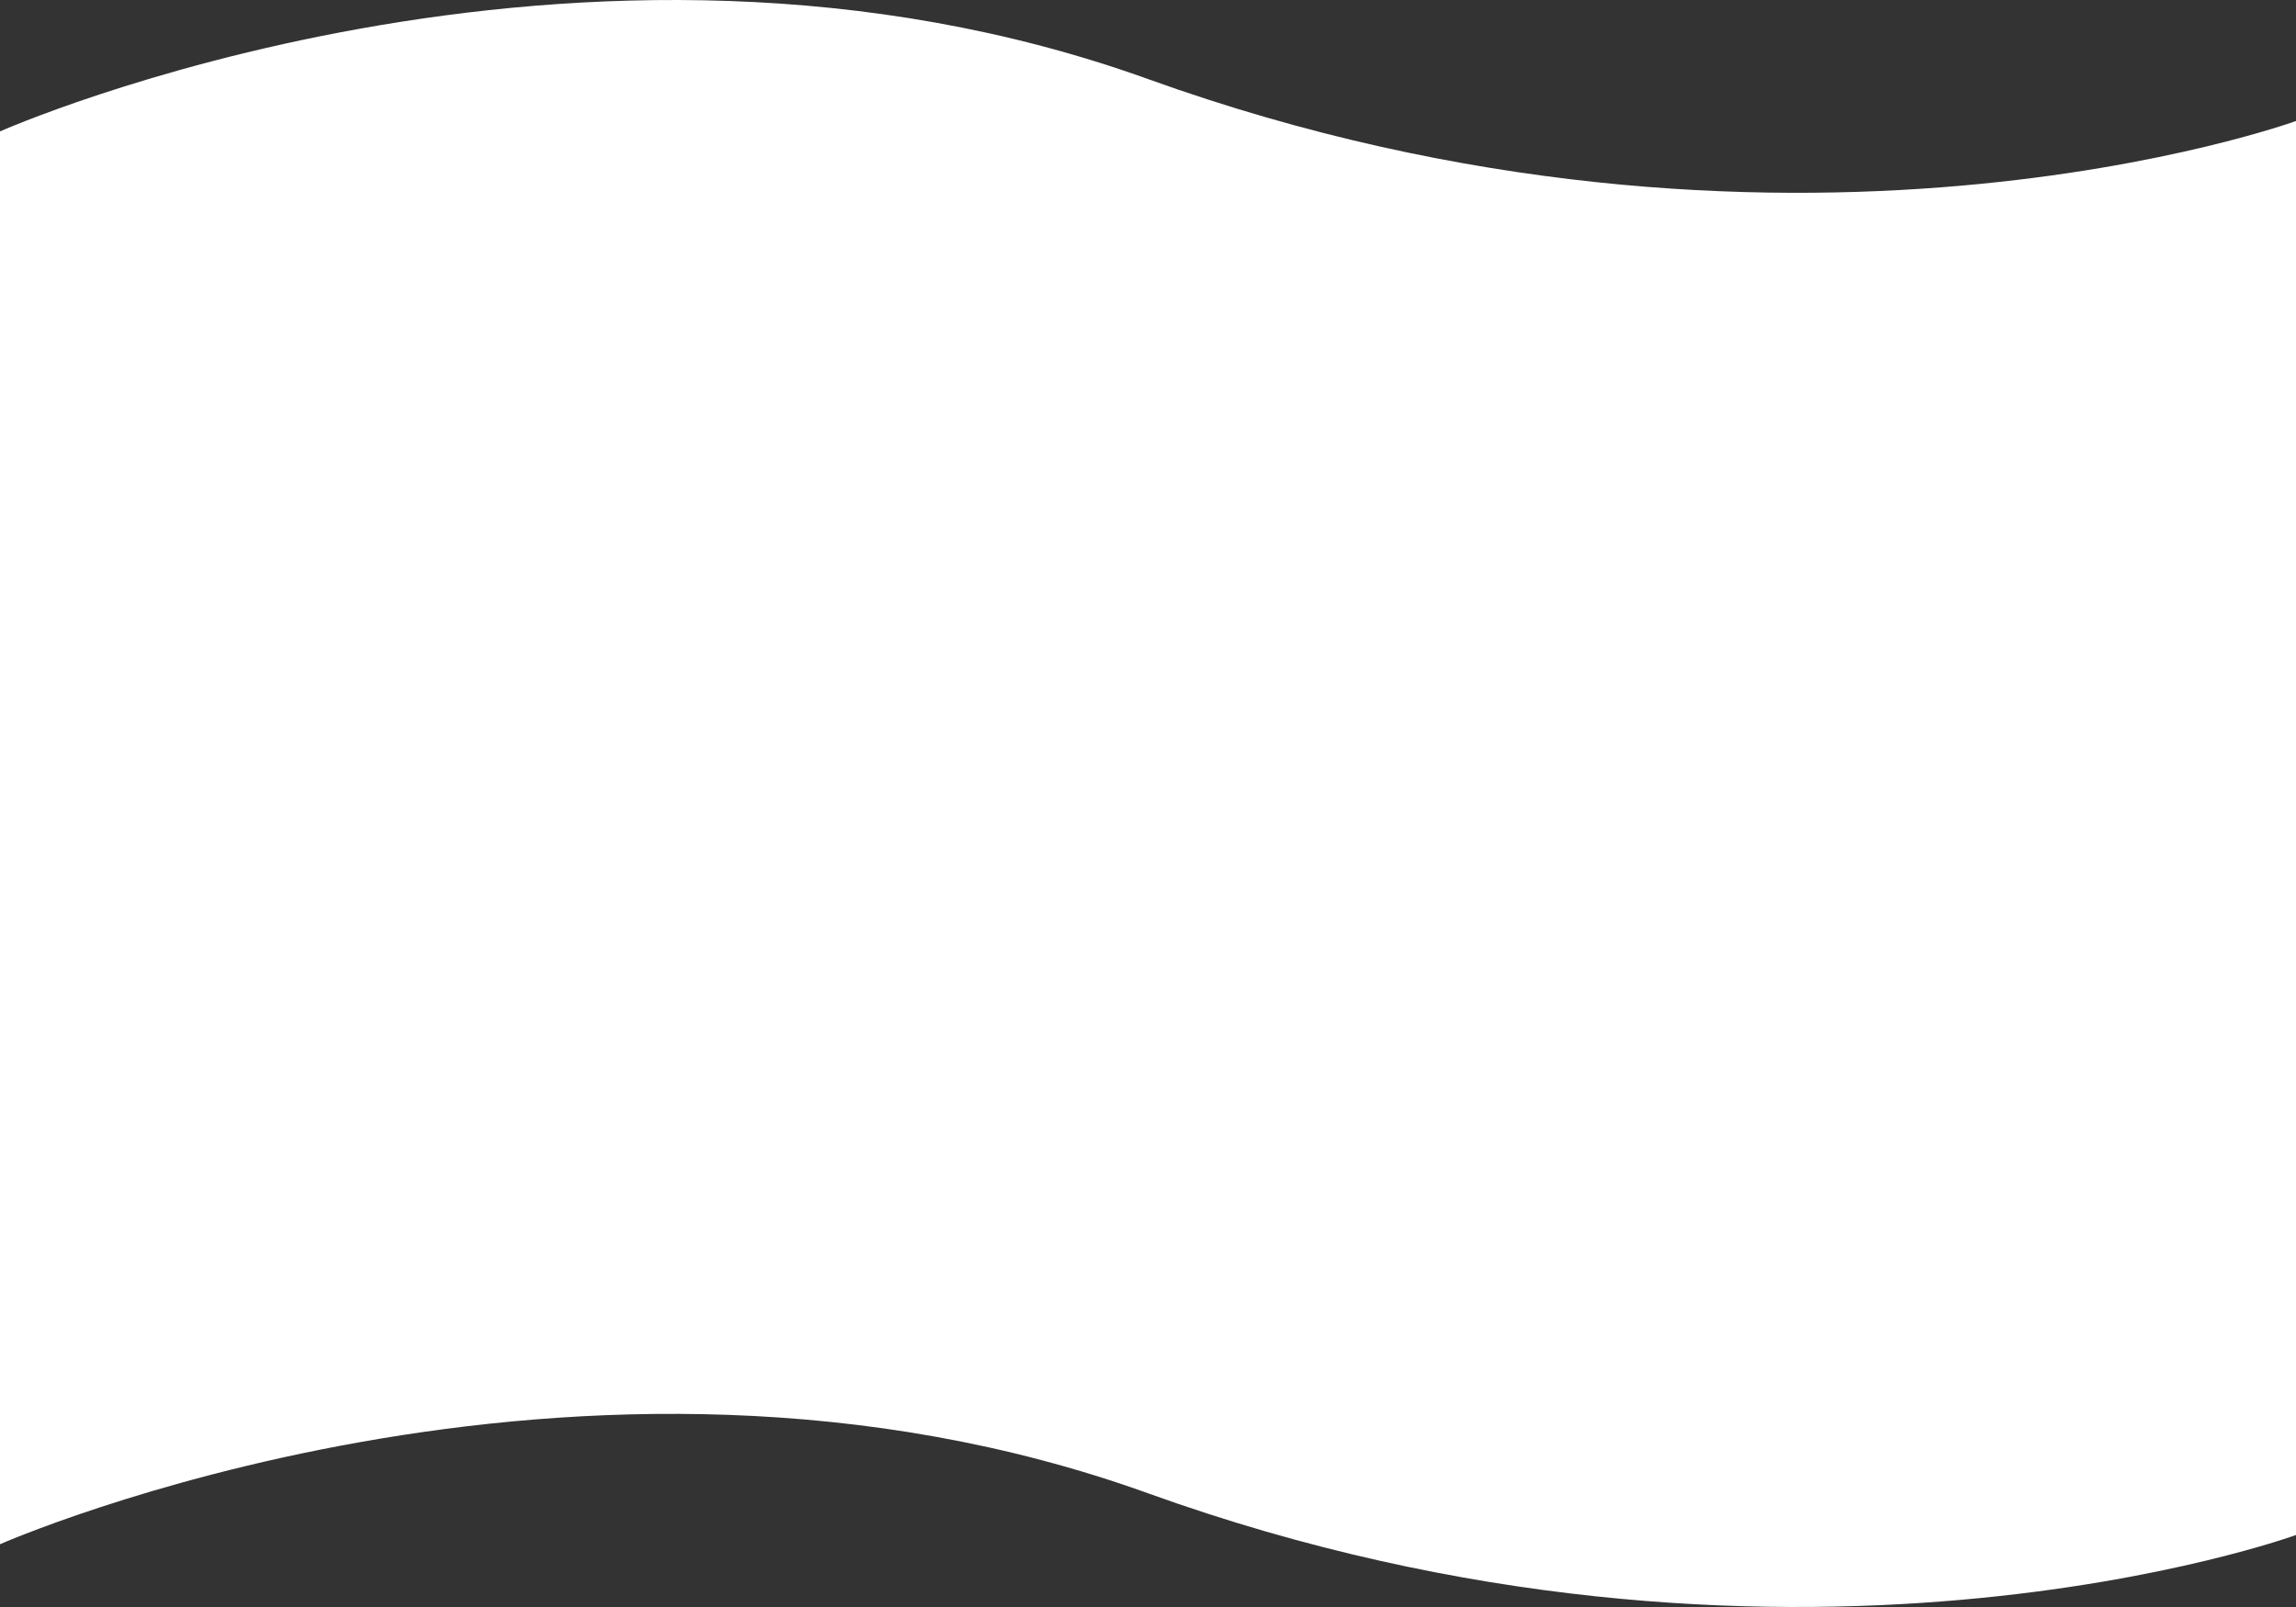 <?xml version="1.0" encoding="UTF-8"?> <svg xmlns="http://www.w3.org/2000/svg" width="80" height="56" viewBox="0 0 80 56" fill="none"><rect x="0" y="0" width="80" height="56" fill="#333333" stroke="none"/> <path d="M0 53.813C0 53.813 20.192 44.904 40 52.037C62.133 60.007 80 53.491 80 53.491V4.216C80 4.216 62.136 10.721 40.006 2.757C20.194 -4.373 0 4.579 0 4.579V53.813Z" fill="white"></path> </svg> 